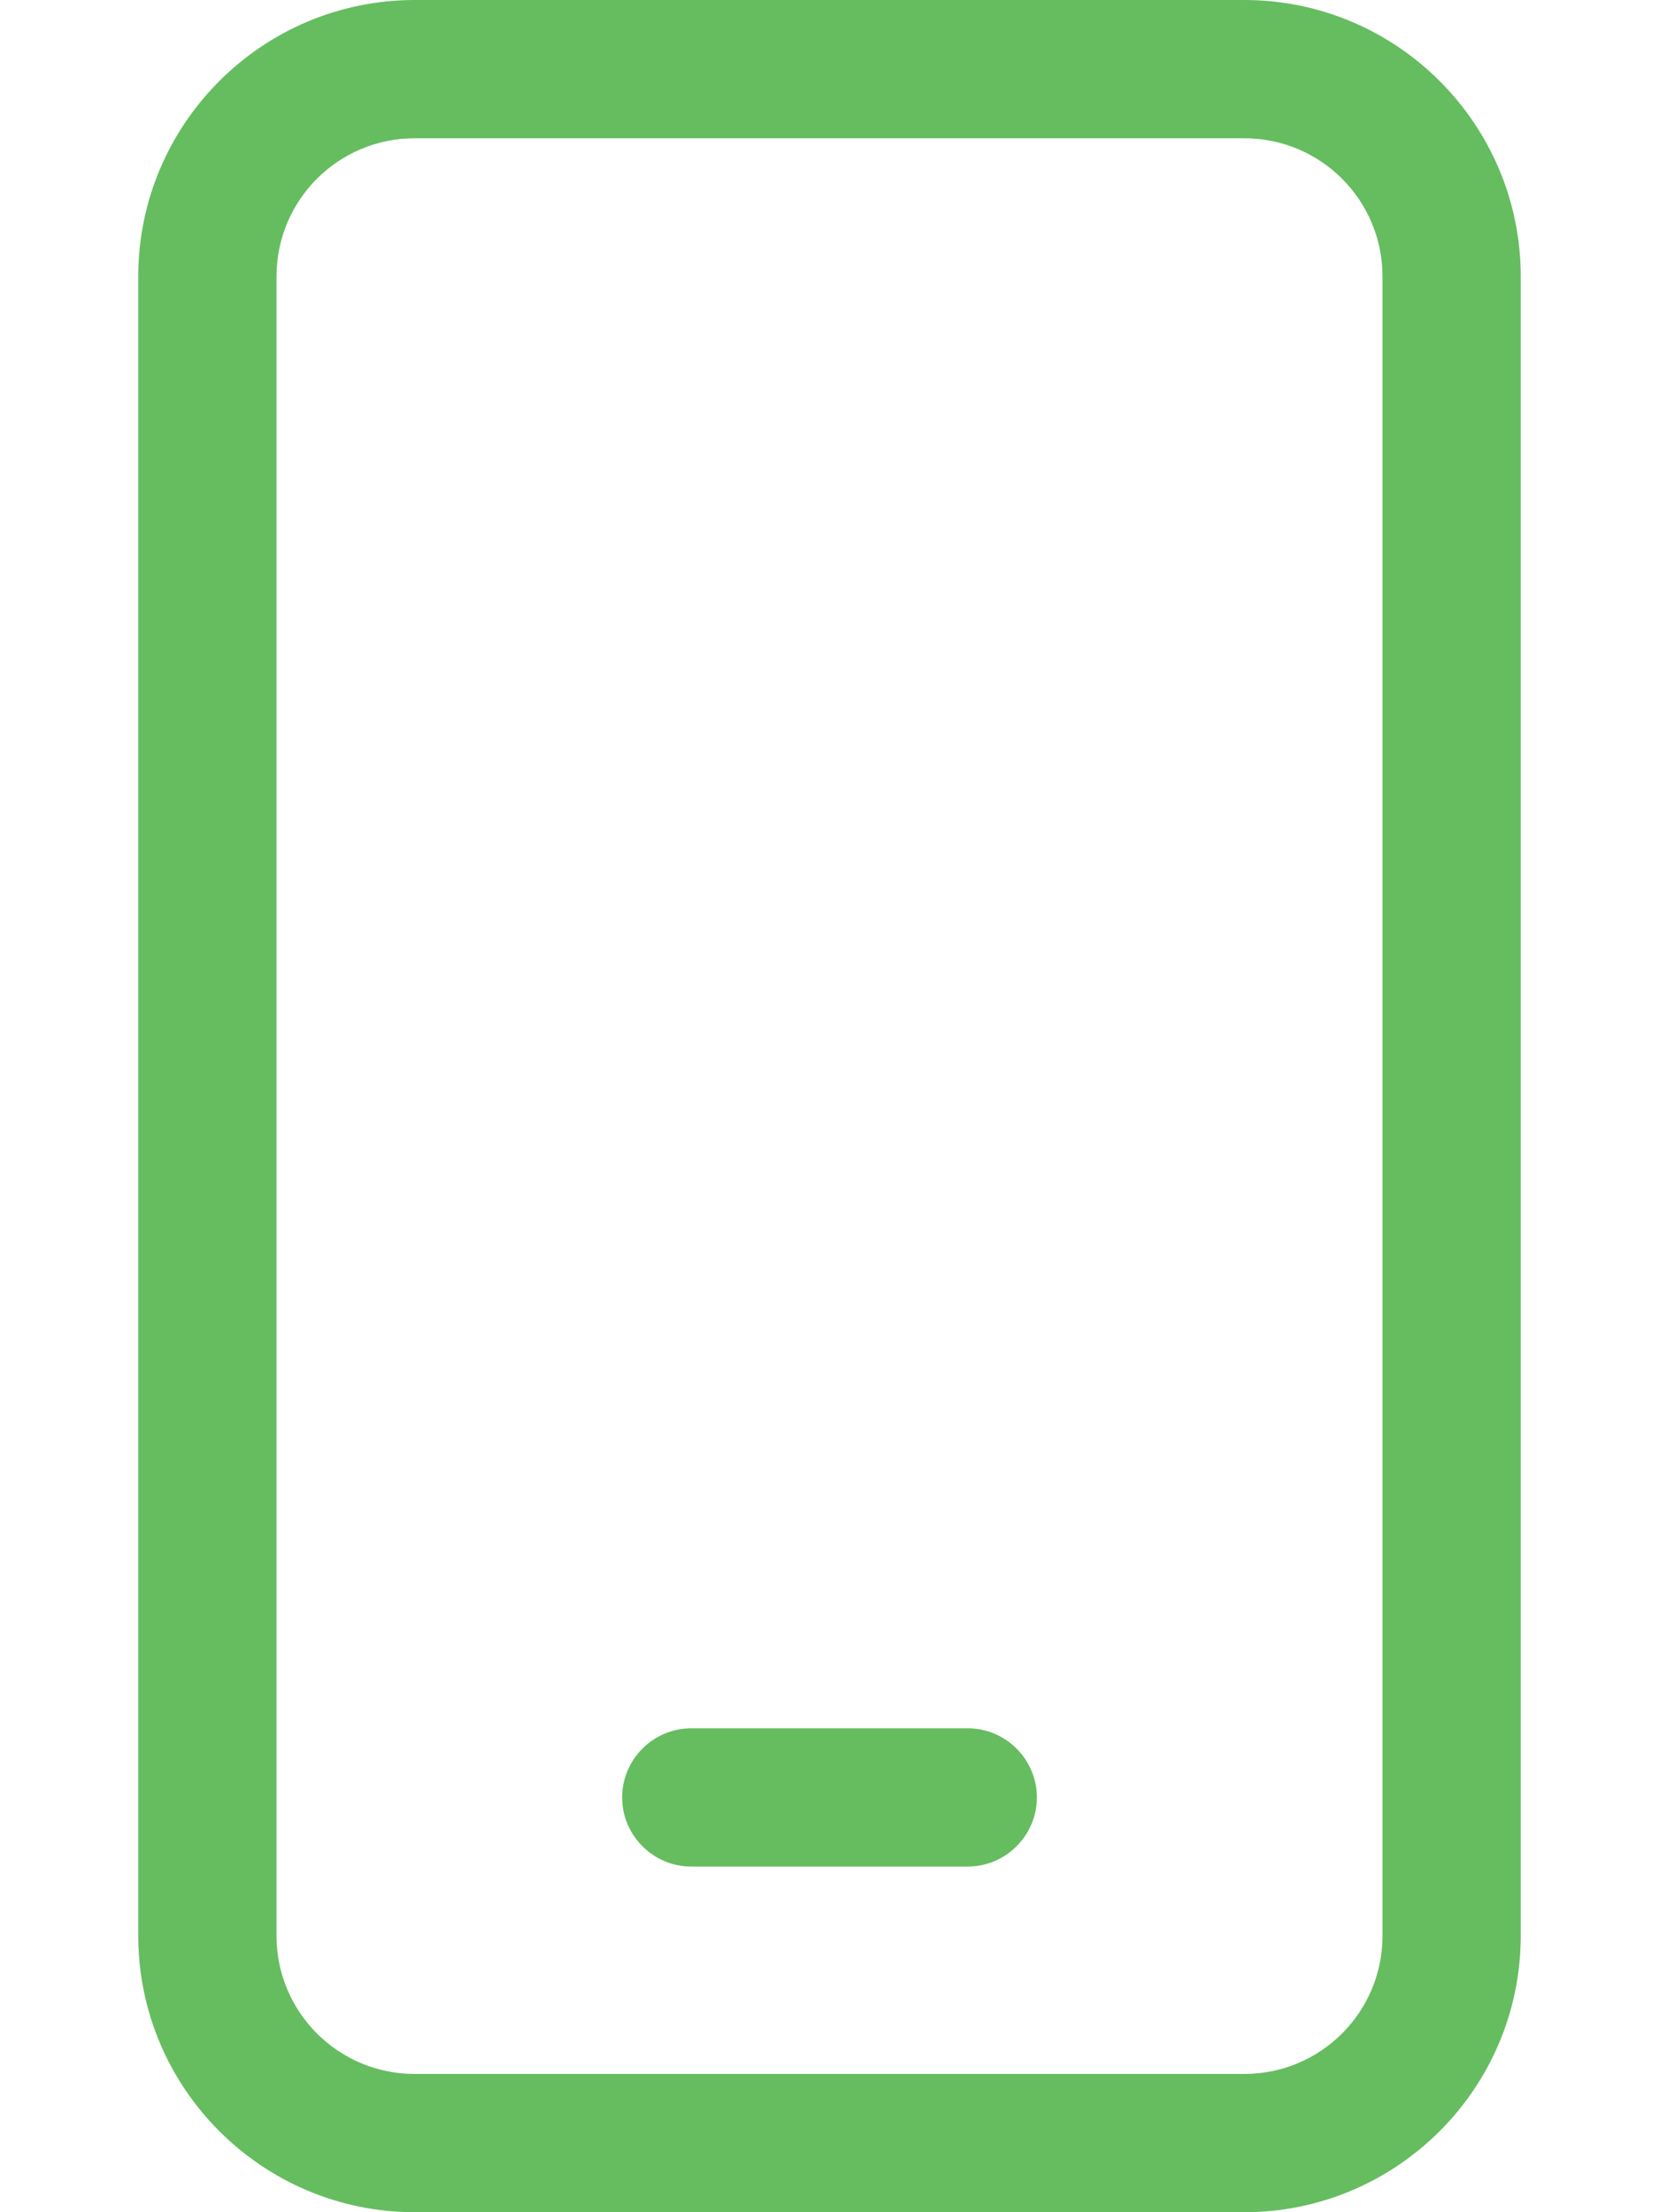<svg xmlns="http://www.w3.org/2000/svg" id="Layer_1" viewBox="0 0 384 512"><defs><style>      .st0 {        fill: #65bd60;      }    </style></defs><path class="st0" d="M96,32c-17.7,0-32,14.3-32,32v384c0,17.7,14.3,32,32,32h192c17.7,0,32-14.3,32-32V64c0-17.7-14.3-32-32-32H96ZM32,64C32,28.7,60.7,0,96,0h192c35.3,0,64,28.7,64,64v384c0,35.3-28.7,64-64,64H96c-35.3,0-64-28.7-64-64V64ZM160,400h64c8.8,0,16,7.2,16,16s-7.2,16-16,16h-64c-8.8,0-16-7.2-16-16s7.2-16,16-16Z"></path></svg>